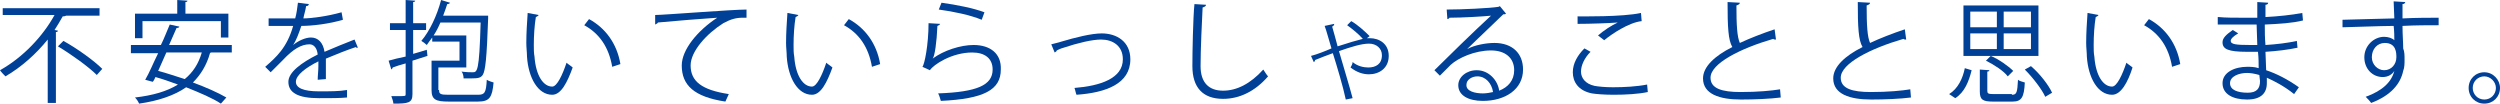 <?xml version="1.0" encoding="utf-8"?>
<!-- Generator: Adobe Illustrator 22.1.0, SVG Export Plug-In . SVG Version: 6.00 Build 0)  -->
<svg version="1.1" id="レイヤー_1" xmlns="http://www.w3.org/2000/svg" xmlns:xlink="http://www.w3.org/1999/xlink" x="0px"
	 y="0px" viewBox="0 0 366.7 15.2" style="enable-background:new 0 0 366.7 15.2;" xml:space="preserve">
<style type="text/css">
	.st0{fill:#004097;}
</style>
<path class="st0" d="M14.7,2.3h-5C9.5,2.4,9.4,2.4,9.2,2.4C8.8,3.1,8.4,3.8,8,4.4l0.5,0.1c0,0.1-0.1,0.2-0.3,0.2v10.4H7V5.8
	c-1.7,2.1-3.8,4-6.2,5.4C0.6,11,0.2,10.6,0,10.3c3.4-1.9,6.3-5,8-8.1H0.4V1.2h14.2V2.3z M14.2,11c-1.2-1.2-3.7-3-5.7-4.2l0.8-0.8
	c2,1.1,4.5,2.9,5.7,4.1L14.2,11z"/>
<path class="st0" d="M34,7.7h-3c-0.1,0-0.1,0-0.2,0.1c-0.5,1.8-1.4,3.2-2.5,4.3c1.9,0.7,3.7,1.5,4.9,2.2l-0.8,0.9
	c-1.2-0.8-3.1-1.6-5.1-2.4c-1.7,1.2-4.1,2-6.9,2.4c-0.1-0.3-0.4-0.7-0.6-0.9c2.6-0.3,4.7-0.9,6.3-1.9c-1.1-0.4-2.2-0.8-3.3-1.1
	c-0.1,0.2-0.2,0.5-0.4,0.7l-1.1-0.3c0.6-1,1.2-2.5,1.9-3.9h-4V6.6h4.4c0.5-1,0.9-2.1,1.3-3l1.4,0.3c0,0.1-0.1,0.2-0.4,0.2
	c-0.3,0.7-0.7,1.6-1.1,2.5H34V7.7z M20.9,3.1v2.5h-1.1V2H26V0l1.5,0.1c0,0.1-0.1,0.2-0.3,0.2V2h6.3v3.5h-1.1V3.1H20.9z M24.4,7.7
	c-0.4,0.9-0.8,1.8-1.2,2.7c1.2,0.3,2.6,0.8,3.9,1.2c1.2-1,2-2.2,2.5-3.9H24.4z"/>
<path class="st0" d="M52.5,7C52.4,7,52.4,7,52.5,7c-0.2,0-0.3,0-0.3-0.1c-1.2,0.4-3,1.1-4.4,1.7c0,0.4,0,0.8,0,1.3
	c0,0.5,0,1.1,0,1.7l-1.2,0.1c0-0.6,0.1-1.3,0.1-2c0-0.2,0-0.5,0-0.7c-1.8,0.9-3.3,2-3.3,3c0,0.9,1.1,1.4,3.4,1.4c1.6,0,3,0,4.1-0.2
	l0,1.1c-1,0.1-2.4,0.1-4.1,0.1c-3.1,0-4.5-0.8-4.5-2.4c0-1.4,1.9-2.8,4.3-4c-0.1-1-0.6-1.5-1.2-1.5c-1.2,0-2.4,0.7-3.9,2.3
	c-0.5,0.5-1.1,1.1-1.8,1.8l-0.8-0.8c1.6-1.4,3.2-2.8,4.1-6l-0.9,0h-2.7V2.7c1,0,2.2,0,2.8,0l1.1,0c0.2-0.7,0.3-1.5,0.4-2.3l1.6,0.2
	c0,0.2-0.2,0.3-0.4,0.3c-0.1,0.7-0.3,1.2-0.4,1.8c1.1,0,3.5-0.3,5.6-0.9l0.2,1.1c-2,0.6-4.5,0.9-6.1,0.9c-0.4,1.2-0.8,2.2-1.2,2.8h0
	c0.7-0.6,1.8-1.1,2.6-1.1c1.1,0,1.8,0.8,2,2.1c1.4-0.6,3.1-1.3,4.4-1.8L52.5,7z"/>
<path class="st0" d="M60.6,7.9c0.7-0.2,1.4-0.4,2-0.6l0.1,0.9c-0.7,0.2-1.5,0.5-2.2,0.7v4.9c0,1.3-0.6,1.4-2.8,1.4
	c0-0.3-0.2-0.8-0.3-1.1c0.4,0,0.7,0,1,0c1.1,0,1.1,0,1.1-0.3V9.3c-0.7,0.2-1.4,0.4-1.9,0.6c0,0.1-0.1,0.2-0.2,0.3l-0.4-1.3
	c0.7-0.2,1.5-0.4,2.5-0.6V4.4h-2.3v-1h2.3V0l1.4,0.1c0,0.1-0.1,0.2-0.3,0.2v3.1h1.9v1h-1.9V7.9z M64.4,13.2c0,0.6,0.2,0.7,1.4,0.7
	h4.3c1,0,1.2-0.3,1.3-2.2c0.3,0.2,0.7,0.3,1,0.4c-0.2,2.2-0.6,2.8-2.3,2.8h-4.3c-1.9,0-2.5-0.3-2.5-1.7V8.9h4.1V6.1h-4V5.5
	c-0.3,0.4-0.6,0.8-0.8,1.1c-0.2-0.2-0.6-0.5-0.8-0.6C63,4.6,64.1,2.3,64.7,0L66,0.4c0,0.1-0.2,0.2-0.4,0.2c-0.2,0.6-0.4,1.2-0.6,1.7
	h6l0.6,0c0,0.1,0,0.2,0,0.4c-0.2,5.8-0.4,7.7-0.8,8.3c-0.3,0.4-0.6,0.5-1.7,0.5c-0.3,0-0.7,0-1.1,0c0-0.3-0.1-0.8-0.3-1
	c0.7,0.1,1.4,0.1,1.6,0.1c0.7,0,1,0,1.2-7.3h-5.9c-0.3,0.7-0.6,1.3-1,1.9h4.8v4.7h-4.1V13.2z"/>
<path class="st0" d="M79,2.2c0,0.1-0.2,0.2-0.4,0.3c-0.2,1.2-0.3,2.7-0.3,4.1c0,0.6,0,1.2,0.1,1.7c0.2,2.8,1.3,4.4,2.6,4.4
	c0.7,0,1.5-1.7,2.1-3.5c0.2,0.2,0.7,0.5,0.9,0.7c-0.8,2.2-1.7,4-3,4c-2.1,0-3.5-2.5-3.7-5.6c0-0.6-0.1-1.3-0.1-2
	c0-1.4,0.1-3,0.2-4.4L79,2.2z M89.8,9.8c-0.5-2.9-1.9-4.9-4.1-6.1l0.7-0.9c2.4,1.3,4.1,3.6,4.6,6.6L89.8,9.8z"/>
<path class="st0" d="M96.1,2.2c1.2,0,11.3-0.8,13.4-0.8l0,1.2c-0.2,0-0.4,0-0.6,0c-0.9,0-1.7,0.2-2.8,0.8c-2.4,1.5-4.8,4.1-4.8,6.2
	c0,2.3,1.6,3.6,5.6,4.2l-0.5,1.1c-4.6-0.7-6.4-2.4-6.4-5.3c0-2.3,2.3-5.1,5.2-7c-1.7,0.1-6.6,0.5-8.7,0.7c0,0.1-0.2,0.2-0.4,0.3
	L96.1,2.2z"/>
<path class="st0" d="M117.1,2.2c0,0.1-0.2,0.2-0.4,0.3c-0.2,1.2-0.3,2.7-0.3,4.1c0,0.6,0,1.2,0.1,1.7c0.2,2.8,1.3,4.4,2.6,4.4
	c0.7,0,1.5-1.7,2.1-3.5c0.2,0.2,0.7,0.5,0.9,0.7c-0.8,2.2-1.7,4-3,4c-2.1,0-3.5-2.5-3.7-5.6c0-0.6-0.1-1.3-0.1-2
	c0-1.4,0.1-3,0.2-4.4L117.1,2.2z M127.9,9.8c-0.5-2.9-1.9-4.9-4.1-6.1l0.7-0.9c2.4,1.3,4.1,3.6,4.6,6.6L127.9,9.8z"/>
<path class="st0" d="M137.9,3.5c-0.1,0.2-0.2,0.2-0.4,0.3c-0.1,2.4-0.4,4.5-0.7,4.8h0c1.6-1.2,4.1-2,6-2c2.5,0,4.1,1.3,4,3.6
	c0,3-2.5,4.3-8.8,4.6c-0.1-0.3-0.2-0.8-0.4-1.1c5.7-0.2,8-1.2,8-3.5c0-1.6-1.1-2.5-3-2.5c-3,0-5.7,1.8-6.2,2.6l-1.1-0.5
	c0.3-0.3,0.9-3.2,0.9-6.4L137.9,3.5z M138.1,0.4c2.2,0.3,4.7,0.8,6.3,1.4l-0.4,1.1c-1.7-0.7-4.1-1.2-6.3-1.5L138.1,0.4z"/>
<path class="st0" d="M154.2,6.5c0.3-0.1,0.9-0.2,1.5-0.4c2-0.6,4.4-1.2,5.9-1.2c2.2,0,4.2,1.2,4.2,3.8c0,3.6-3.6,4.9-7.9,5.2
	c-0.1-0.2-0.2-0.8-0.3-1c3.8-0.3,7.1-1.4,7.1-4.2c0-2-1.5-2.9-3.2-2.9c-1.3,0-3.4,0.5-5.5,1.2c-0.4,0.1-0.8,0.3-1,0.4
	c0,0.1-0.1,0.2-0.3,0.3L154.2,6.5z"/>
<path class="st0" d="M176.9,0.7c0,0.2-0.2,0.3-0.5,0.4c-0.1,1.9-0.3,6.2-0.3,8.6c0,2.4,1.2,3.6,3.3,3.6c2,0,4-1,5.9-3.1
	c0.2,0.3,0.5,0.8,0.7,1c-1.9,2.2-4.2,3.3-6.6,3.3c-3,0-4.5-1.7-4.5-4.8c0-2.1,0.1-7.1,0.3-9.1L176.9,0.7z"/>
<path class="st0" d="M192.3,8.2c0.8-0.2,2.1-0.7,3-1.1c-0.4-1.3-0.7-2.5-1-3.3l1.4-0.3c0,0.2-0.1,0.3-0.3,0.4c0.3,1,0.5,1.8,0.8,2.9
	c1.5-0.5,2.9-0.9,3.7-1.1c-0.6-0.7-1.6-1.5-2.3-2l0.6-0.6c0.9,0.5,2,1.5,2.7,2.2l-0.4,0.3c0.1,0,0.3,0,0.4,0c1.4,0,2.8,0.8,2.8,2.6
	s-1.4,2.7-2.9,2.7c-0.9,0-1.8-0.3-2.7-1c0.1-0.2,0.3-0.5,0.3-0.8c0.7,0.6,1.6,0.8,2.3,0.8c1.1,0,2-0.5,2-1.8c0-1-0.8-1.7-1.9-1.7
	c-1.1,0-2.7,0.5-4.4,1.1c0.6,2.1,1.5,5,2,6.9l-1,0.2c-0.4-1.9-1.3-4.9-1.9-6.8c-0.8,0.3-1.9,0.7-2.6,1c0,0.1-0.1,0.3-0.2,0.3
	L192.3,8.2z"/>
<path class="st0" d="M215.2,7.2c1.1-0.6,2.8-0.9,4-0.9c2.6,0,4.2,1.5,4.2,3.9c0,2.9-2.6,4.6-5.9,4.6c-2.1,0-3.6-0.8-3.6-2.3
	c0-1.2,1.2-2.2,2.7-2.2c1.8,0,3.1,1.5,3.3,3c1.3-0.5,2.2-1.5,2.2-3c0-1.8-1.3-2.9-3.4-2.9c-2.4,0-4.8,1.1-5.9,2.1
	c-0.5,0.5-1.1,1.1-1.6,1.6l-0.8-0.8c1.5-1.5,6.1-6,8.3-8c-0.9,0.1-4.2,0.3-6.1,0.3c0,0.1-0.2,0.2-0.3,0.2l-0.1-1.4
	c2.2,0,6.4-0.2,7.6-0.4l0.2-0.1l0.9,1.1c-0.1,0.1-0.2,0.1-0.4,0.1C219.6,3,216.5,5.9,215.2,7.2L215.2,7.2z M217.5,13.7
	c0.5,0,1.1-0.1,1.5-0.2c-0.2-1.3-1.1-2.3-2.3-2.3c-0.8,0-1.6,0.5-1.6,1.2C215,13.4,216.4,13.7,217.5,13.7z"/>
<path class="st0" d="M241.7,13.5c-1.4,0.3-3.3,0.4-5,0.4c-1.4,0-2.6-0.1-3.2-0.2c-2-0.4-2.8-1.7-2.8-3.1c0-1.3,0.7-2.5,1.7-3.5
	l0.9,0.5c-0.9,0.9-1.4,2-1.4,2.9c0,0.9,0.6,1.8,2,2.1c0.6,0.1,1.5,0.2,2.7,0.2c1.6,0,3.5-0.1,5-0.4L241.7,13.5z M234.4,5.2
	c0.8-0.7,2-1.5,2.9-1.9v0c-1.2,0.1-4.1,0.2-5.9,0.2c0-0.3,0-0.8,0-1.1c0.4,0,6.6,0.1,9.3-0.5l0.1,1.2c-1.9,0.2-4.4,1.9-5.5,2.8
	L234.4,5.2z"/>
<path class="st0" d="M260.5,5.8c0,0-0.1,0-0.1,0c-0.1,0-0.2,0-0.3-0.1c-4.8,1.4-9.2,3.6-9.2,5.7c0,1.6,1.7,2.1,4.4,2.1
	c2.6,0,4.6-0.2,5.8-0.4l0.1,1.2c-1.5,0.2-3.9,0.3-5.8,0.3c-3.2,0-5.6-0.8-5.6-3.1c0-1.7,1.7-3.3,4.3-4.6c-0.6-1-0.7-2.9-0.7-6.6
	l1.8,0.1c0,0.2-0.2,0.3-0.5,0.4c0,2.9,0.1,4.6,0.5,5.5c1.5-0.7,3.3-1.4,5.1-2L260.5,5.8z"/>
<path class="st0" d="M279.6,5.8c0,0-0.1,0-0.1,0c-0.1,0-0.2,0-0.3-0.1c-4.8,1.4-9.2,3.6-9.2,5.7c0,1.6,1.7,2.1,4.4,2.1
	c2.6,0,4.6-0.2,5.8-0.4l0.1,1.2c-1.5,0.2-3.9,0.3-5.8,0.3c-3.2,0-5.6-0.8-5.6-3.1c0-1.7,1.7-3.3,4.3-4.6c-0.6-1-0.7-2.9-0.7-6.6
	l1.8,0.1c0,0.2-0.2,0.3-0.5,0.4c0,2.9,0.1,4.6,0.5,5.5c1.5-0.7,3.3-1.4,5.1-2L279.6,5.8z"/>
<path class="st0" d="M285.9,13.8c1.3-0.8,2-2.3,2.3-3.8l1,0.3c-0.4,1.6-1,3.2-2.4,4.1L285.9,13.8z M288,0.8h11l0,7.4h-11V0.8z
	 M289,4h3.9V1.7H289V4z M289,7.2h3.9V4.9H289V7.2z M295.1,13.9c0.7,0,0.8-0.3,0.9-2.2c0.2,0.2,0.7,0.3,1,0.4
	c-0.1,2.2-0.5,2.8-1.8,2.8h-2.9c-1.5,0-1.9-0.3-1.9-1.5v-3.2l1.4,0.1c0,0.1-0.1,0.2-0.3,0.2v2.8c0,0.4,0.1,0.5,0.9,0.5H295.1z
	 M292,8.2c1.2,0.5,2.6,1.5,3.3,2.2l-0.8,0.8c-0.6-0.8-2-1.7-3.2-2.3L292,8.2z M297.9,1.7h-4V4h4V1.7z M297.9,4.9h-4v2.3h4V4.9z
	 M297.9,9.7c1.3,1.1,2.6,2.8,3.1,3.9l-1,0.6c-0.5-1.1-1.8-2.8-3-4L297.9,9.7z M299,0.7L299,0.7L299,0.7L299,0.7L299,0.7z"/>
<path class="st0" d="M307.8,2.2c0,0.1-0.2,0.2-0.4,0.3c-0.2,1.2-0.3,2.7-0.3,4.1c0,0.6,0,1.2,0.1,1.7c0.2,2.8,1.3,4.4,2.6,4.4
	c0.7,0,1.5-1.7,2.1-3.5c0.2,0.2,0.7,0.5,0.9,0.7c-0.7,2.2-1.7,4-3,4c-2.1,0-3.5-2.5-3.7-5.6c0-0.6-0.1-1.3-0.1-2
	c0-1.4,0.1-3,0.2-4.4L307.8,2.2z M318.6,9.8c-0.5-2.9-1.9-4.9-4.1-6.1l0.7-0.9c2.4,1.3,4.1,3.6,4.6,6.6L318.6,9.8z"/>
<path class="st0" d="M325.4,2.5c1,0.1,2.4,0.1,3.5,0.1c0.7,0,1.6,0,2.2,0c0-0.8,0-1.7,0-2.3l1.6,0.1c0,0.2-0.2,0.3-0.4,0.3
	c0,0.3,0,1.5,0,1.8c1.9-0.1,3.8-0.3,5.4-0.6l0.1,1.1c-1.6,0.4-3.5,0.5-5.6,0.6c0,1,0,2,0.1,3c1.6-0.1,3.3-0.3,4.6-0.6L337,7
	c-1.4,0.3-3.1,0.5-4.7,0.6l0.1,2.7c1.5,0.5,3.1,1.3,4.8,2.5l-0.7,1c-1.5-1.2-2.9-1.9-4-2.4c0,0.3,0,0.6,0,0.8c0,1.5-0.9,2.4-2.9,2.4
	c-2.1,0-3.6-0.8-3.6-2.4c0-1.6,1.8-2.4,3.6-2.4c0.5,0,1.1,0,1.7,0.2c0-0.7,0-1.5-0.1-2.4c-0.5,0-1.1,0-1.6,0c-2.8,0-3.6-0.4-3.6-1.4
	c0-0.6,0.5-1.1,1.5-1.8l0.8,0.5c-0.7,0.4-1.1,0.8-1.1,1.1c0,0.5,0.8,0.6,2.8,0.6c0.4,0,0.7,0,1.1,0l-0.1-3c-0.7,0-1.5,0-2.2,0
	c-1,0-2.5,0-3.5,0V2.5z M331.4,11c-0.7-0.2-1.3-0.3-1.8-0.3c-1.2,0-2.5,0.5-2.5,1.5c0,1,1.1,1.4,2.6,1.4c1.3,0,1.8-0.6,1.8-1.7
	L331.4,11z"/>
<path class="st0" d="M351.2,2.7c0-0.4-0.1-2.1-0.1-2.5l1.7,0.1c0,0.1-0.1,0.3-0.4,0.3c0,0.2,0,0.4,0,2.1c2-0.1,4.1-0.1,5.3-0.1v1.1
	c-1.4,0-3.4,0-5.3,0.1c0,1.3,0.1,2.4,0.1,3.3c0.2,0.5,0.2,1,0.2,1.7c0,0.5,0,1.1-0.2,1.6c-0.4,1.9-1.8,3.6-4.7,4.7
	c-0.2-0.3-0.6-0.7-0.8-0.9c2.5-0.9,3.8-2.2,4.2-3.8h0c-0.3,0.5-0.9,0.9-1.7,0.9c-1.5,0-2.7-1.2-2.7-2.9c0-1.7,1.4-3,2.9-3
	c0.6,0,1.2,0.2,1.5,0.5c0-0.3,0-1.4-0.1-2.1c-1.7,0-6.8,0.2-7.5,0.2l0-1.1l3.7-0.1L351.2,2.7z M351.5,8.4c0-0.6,0-2.1-1.7-2.1
	c-1.1,0-1.9,0.9-1.9,2.1c0,1.1,0.9,1.9,1.8,1.9C350.8,10.3,351.5,9.4,351.5,8.4z"/>
<path class="st0" d="M366.7,12.9c0,1.3-1,2.3-2.3,2.3c-1.3,0-2.3-1-2.3-2.3c0-1.3,1-2.3,2.3-2.3C365.7,10.6,366.7,11.7,366.7,12.9z
	 M366.1,12.9c0-0.9-0.8-1.7-1.7-1.7c-0.9,0-1.7,0.7-1.7,1.7c0,0.9,0.7,1.7,1.7,1.7C365.4,14.6,366.1,13.8,366.1,12.9z"/>
</svg>

